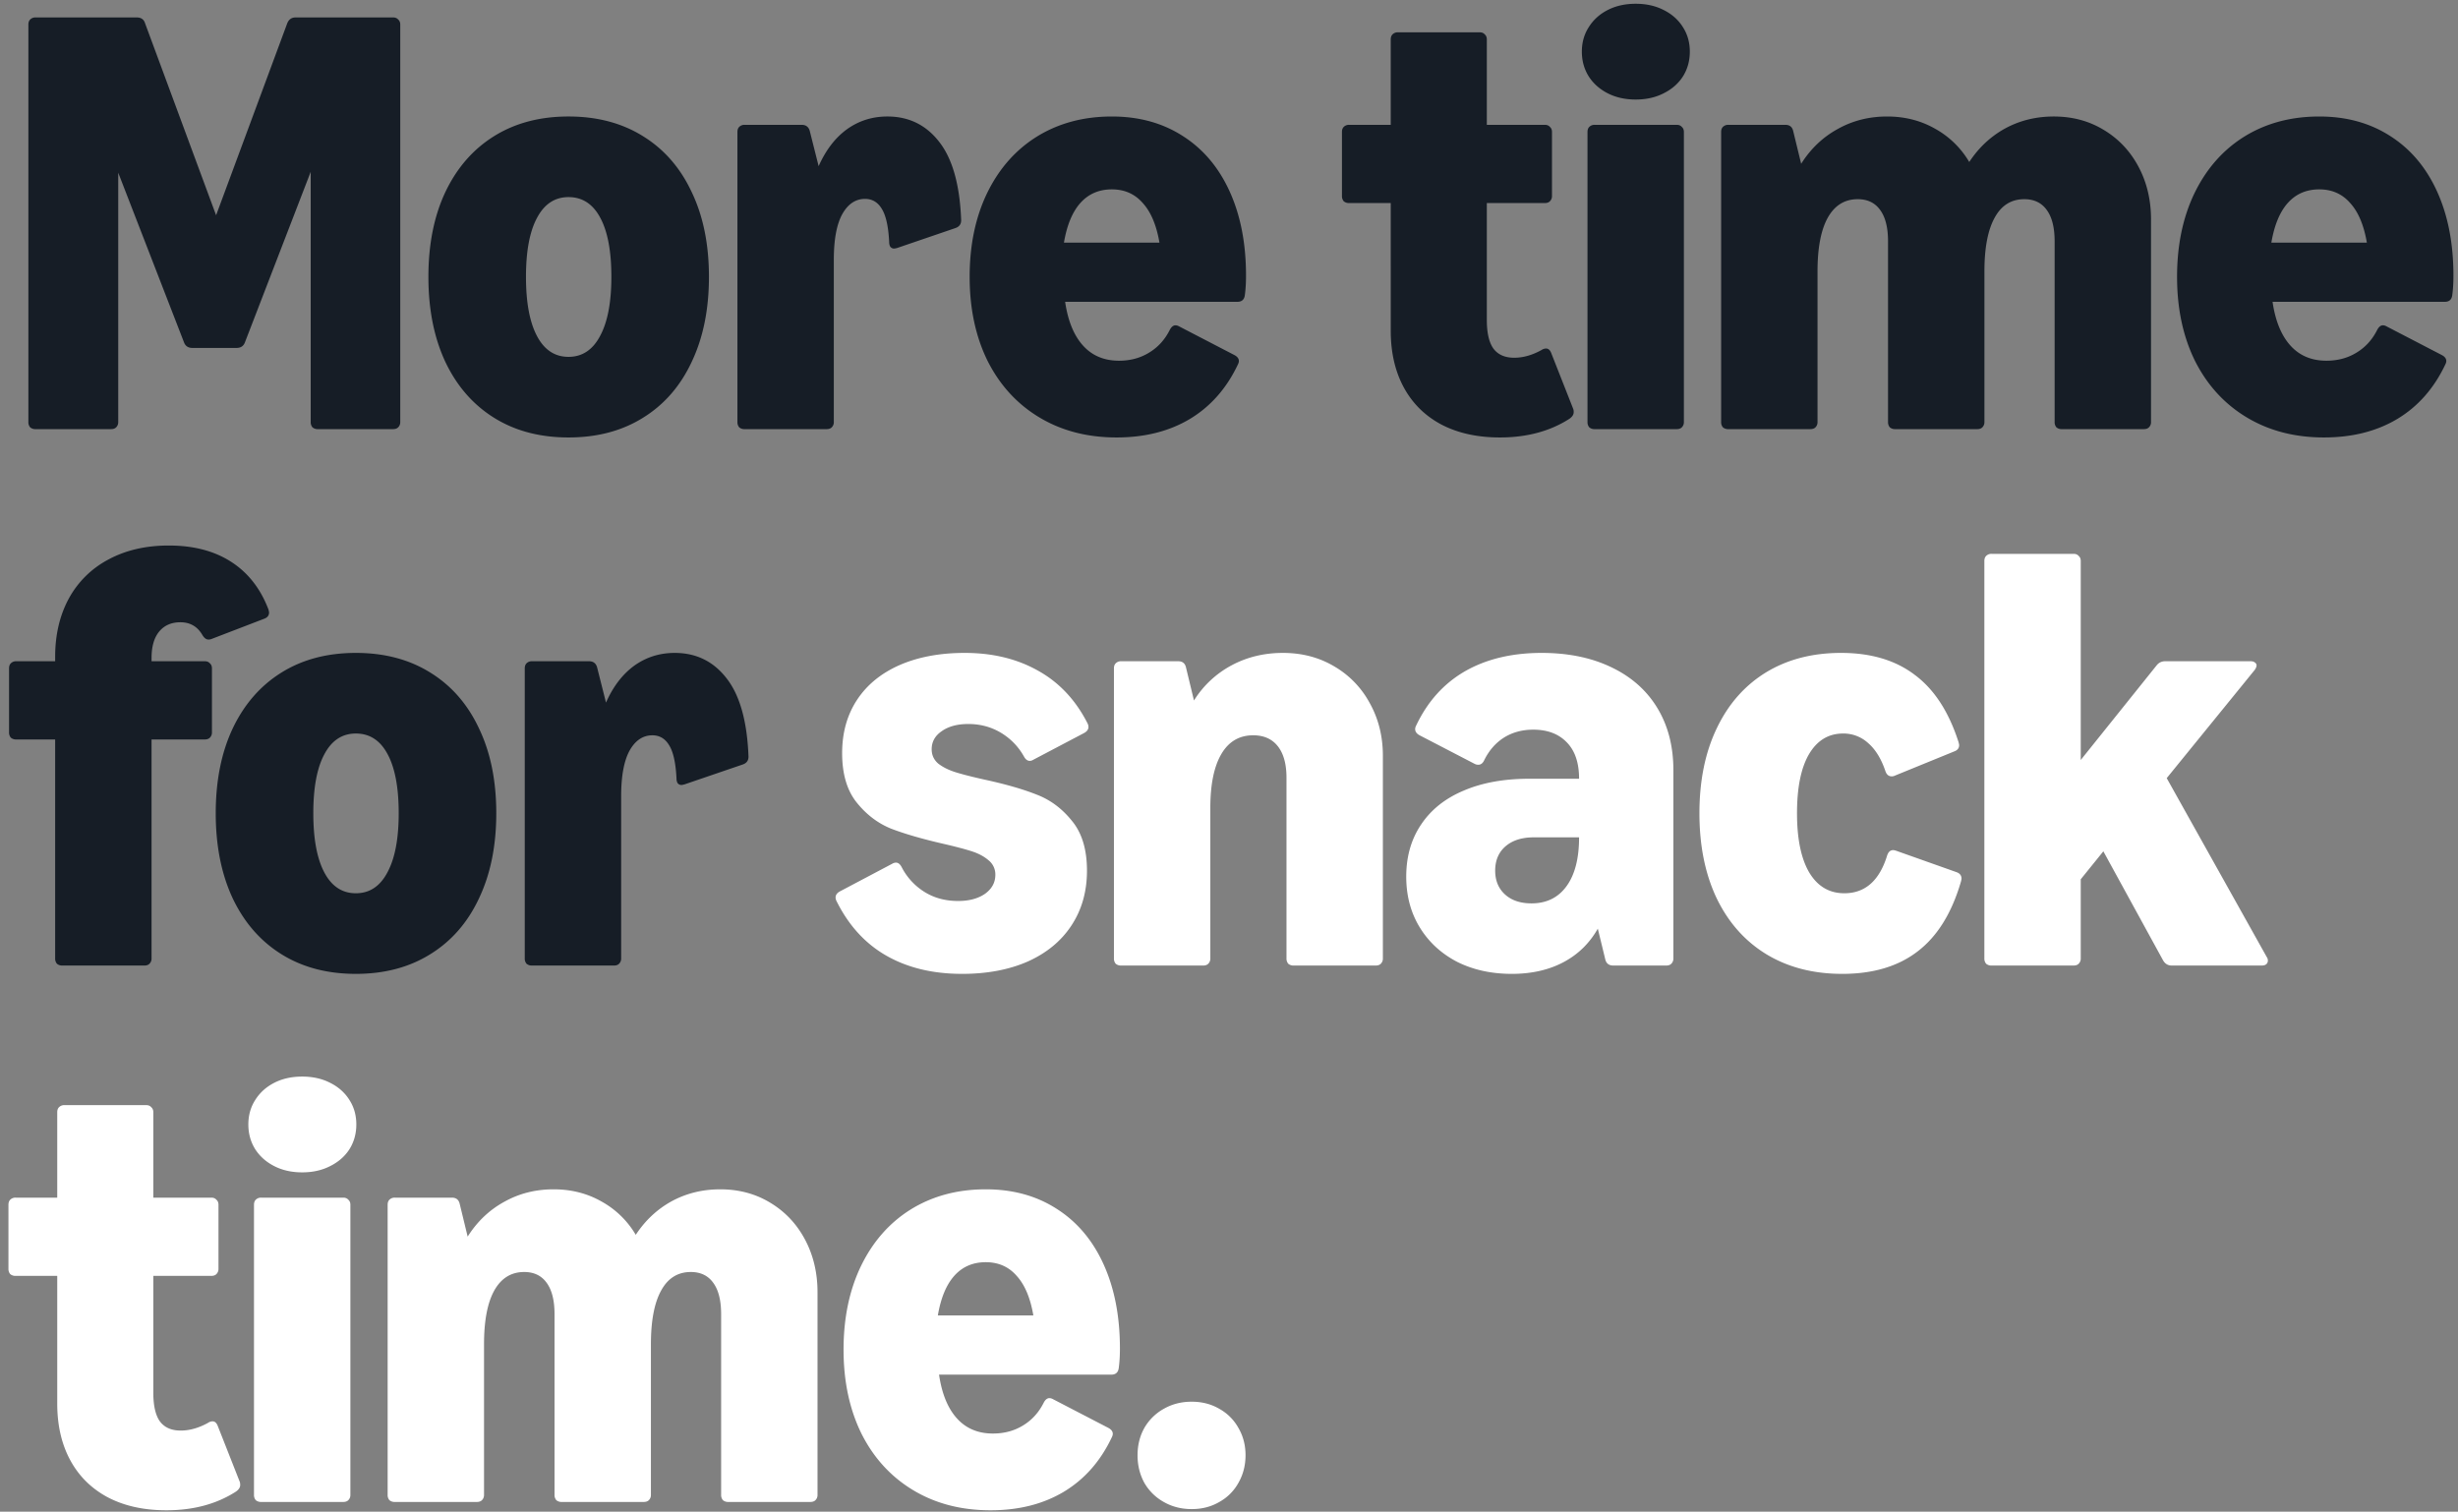 <svg width="252" height="155" viewBox="0 0 252 155" fill="none" xmlns="http://www.w3.org/2000/svg"><rect x="0" y="0" width="252" height="155" fill="#808080" stroke="none"/><path d="M3.642 44a.814.814 0 01-.55-.183.814.814 0 01-.183-.549V2.52c0-.224.062-.397.183-.518a.743.743 0 01.55-.214h10.37c.447 0 .731.193.854.58l7.289 19.703 7.29-19.673c.162-.407.447-.61.854-.61h10.004c.223 0 .396.071.518.214.142.122.214.294.214.518v40.748a.743.743 0 01-.214.549c-.122.122-.295.183-.518.183h-7.717a.814.814 0 01-.549-.183.814.814 0 01-.183-.549v-25.65l-6.74 17.476c-.143.386-.428.58-.855.58h-4.544c-.427 0-.712-.194-.854-.58l-6.74-17.385v25.559a.743.743 0 01-.214.549c-.122.122-.295.183-.518.183H3.642zm54.644.854c-2.928 0-5.47-.671-7.625-2.013-2.155-1.342-3.823-3.253-5.002-5.734-1.159-2.48-1.738-5.388-1.738-8.723 0-3.335.58-6.232 1.738-8.692 1.18-2.481 2.847-4.393 5.002-5.735 2.155-1.341 4.697-2.013 7.625-2.013s5.47.671 7.625 2.013c2.176 1.342 3.843 3.254 5.002 5.735 1.18 2.46 1.77 5.357 1.77 8.692s-.59 6.242-1.77 8.723c-1.159 2.48-2.826 4.392-5.002 5.734-2.155 1.342-4.697 2.013-7.625 2.013zm-4.361-16.47c0 2.623.376 4.646 1.128 6.07.752 1.423 1.83 2.135 3.233 2.135s2.48-.712 3.233-2.136c.773-1.423 1.16-3.446 1.16-6.069 0-2.623-.377-4.636-1.13-6.039-.752-1.423-1.84-2.135-3.263-2.135-1.403 0-2.48.712-3.233 2.135-.752 1.403-1.128 3.416-1.128 6.039zM76.335 44a.814.814 0 01-.55-.183.814.814 0 01-.182-.549V13.53c0-.223.06-.396.183-.518a.743.743 0 01.549-.213h5.856c.427 0 .701.203.823.61l.915 3.629c.732-1.647 1.698-2.908 2.898-3.782 1.22-.874 2.603-1.312 4.148-1.312 2.196 0 3.965.865 5.307 2.593 1.362 1.728 2.115 4.392 2.257 7.991.02.427-.173.712-.58.854l-5.978 2.043a1.83 1.83 0 01-.305.061.492.492 0 01-.396-.183c-.081-.122-.122-.294-.122-.518-.081-1.586-.336-2.715-.763-3.386-.406-.67-.976-1.006-1.708-1.006-.976 0-1.758.529-2.348 1.586-.57 1.057-.854 2.613-.854 4.666v16.623a.743.743 0 01-.214.549c-.122.122-.294.183-.518.183h-8.418zm38.142.854c-2.989 0-5.623-.681-7.9-2.044-2.277-1.362-4.046-3.283-5.307-5.764-1.24-2.501-1.86-5.388-1.86-8.662 0-3.253.599-6.12 1.799-8.601 1.22-2.501 2.928-4.433 5.124-5.795 2.216-1.362 4.768-2.043 7.656-2.043 2.785 0 5.215.67 7.289 2.012 2.074 1.322 3.67 3.213 4.789 5.674 1.118 2.46 1.677 5.337 1.677 8.631 0 .752-.041 1.423-.122 2.013-.061.447-.315.671-.762.671H109.2c.285 1.952.895 3.446 1.83 4.483.935 1.038 2.166 1.556 3.691 1.556 1.159 0 2.185-.274 3.08-.824.915-.549 1.627-1.331 2.135-2.348.163-.305.356-.458.58-.458.122 0 .254.041.396.123l5.643 2.928c.305.162.457.366.457.61 0 .101-.03.213-.091.335-1.159 2.46-2.806 4.331-4.941 5.612-2.115 1.26-4.616 1.891-7.503 1.891zm4.392-19.977c-.305-1.79-.875-3.142-1.708-4.057-.814-.935-1.871-1.403-3.172-1.403-1.322 0-2.4.468-3.233 1.403-.814.915-1.373 2.267-1.678 4.056h9.791zm34.906 19.977c-2.297 0-4.29-.437-5.978-1.312-1.687-.894-2.978-2.165-3.873-3.812-.895-1.647-1.342-3.589-1.342-5.825V20.82h-4.27a.813.813 0 01-.549-.183.814.814 0 01-.183-.549V13.53c0-.223.061-.396.183-.518a.742.742 0 01.549-.213h4.27V4.045c0-.224.061-.397.183-.518a.742.742 0 01.549-.214h8.387c.224 0 .397.071.519.213.142.123.213.295.213.519v8.754h5.948c.224 0 .396.07.518.213.143.122.214.295.214.518v6.558a.74.74 0 01-.214.549c-.122.122-.294.183-.518.183h-5.948v11.986c0 1.322.224 2.298.671 2.928.468.63 1.18.946 2.135.946.915 0 1.851-.264 2.806-.793a.876.876 0 01.458-.153c.224 0 .396.143.518.427l2.257 5.734a.844.844 0 01.061.366c0 .244-.142.468-.427.671-1.992 1.282-4.371 1.922-7.137 1.922zm9.711-.854a.816.816 0 01-.549-.183.814.814 0 01-.183-.549V13.53c0-.223.061-.396.183-.518a.745.745 0 01.549-.213h8.418c.224 0 .397.07.519.213.142.122.213.295.213.518v29.738a.744.744 0 01-.213.549c-.122.122-.295.183-.519.183h-8.418zm-1.311-38.705c0-.935.234-1.768.701-2.5.468-.753 1.119-1.343 1.952-1.77.834-.427 1.79-.64 2.867-.64 1.078 0 2.034.213 2.867.64.854.427 1.515 1.017 1.983 1.77.467.732.701 1.565.701 2.5 0 .936-.234 1.78-.701 2.532-.468.732-1.129 1.312-1.983 1.739-.833.426-1.789.64-2.867.64-1.077 0-2.033-.213-2.867-.64-.833-.428-1.484-1.007-1.952-1.739-.467-.752-.701-1.596-.701-2.532zM177.187 44a.816.816 0 01-.549-.183.814.814 0 01-.183-.549V13.53c0-.223.061-.396.183-.518a.745.745 0 01.549-.213h5.856c.427 0 .692.203.793.61l.824 3.385c.976-1.545 2.226-2.735 3.751-3.569 1.525-.854 3.213-1.28 5.063-1.28 1.81 0 3.447.416 4.911 1.25a9.266 9.266 0 013.507 3.416c.976-1.484 2.207-2.633 3.691-3.447 1.505-.813 3.162-1.22 4.971-1.22 1.912 0 3.62.458 5.124 1.373 1.525.915 2.715 2.176 3.569 3.782.854 1.606 1.281 3.406 1.281 5.398v20.771a.74.74 0 01-.214.549c-.122.122-.294.183-.518.183h-8.418a.813.813 0 01-.549-.183.814.814 0 01-.183-.549V24.754c0-1.402-.264-2.47-.793-3.202-.529-.752-1.301-1.128-2.318-1.128-1.342 0-2.359.64-3.05 1.921-.691 1.26-1.037 3.09-1.037 5.49v15.433a.74.74 0 01-.214.549c-.122.122-.294.183-.518.183h-8.418a.813.813 0 01-.549-.183.814.814 0 01-.183-.549V24.754c0-1.402-.264-2.47-.793-3.202-.529-.752-1.301-1.128-2.318-1.128-1.342 0-2.369.64-3.081 1.921-.691 1.26-1.037 3.09-1.037 5.49v15.433a.744.744 0 01-.213.549c-.122.122-.295.183-.519.183h-8.418zm61.077.854c-2.989 0-5.622-.681-7.9-2.044-2.277-1.362-4.046-3.283-5.307-5.764-1.24-2.501-1.86-5.388-1.86-8.662 0-3.253.6-6.12 1.799-8.601 1.22-2.501 2.928-4.433 5.124-5.795 2.217-1.362 4.768-2.043 7.656-2.043 2.785 0 5.215.67 7.289 2.012 2.074 1.322 3.67 3.213 4.789 5.674 1.118 2.46 1.677 5.337 1.677 8.631 0 .752-.04 1.423-.122 2.013-.061.447-.315.671-.762.671h-17.66c.285 1.952.895 3.446 1.83 4.483.936 1.038 2.166 1.556 3.691 1.556 1.159 0 2.186-.274 3.08-.824.915-.549 1.627-1.331 2.135-2.348.163-.305.356-.458.58-.458.122 0 .254.041.396.123l5.643 2.928c.305.162.457.366.457.61 0 .101-.03.213-.091.335-1.159 2.46-2.806 4.331-4.941 5.612-2.115 1.26-4.616 1.891-7.503 1.891zm4.392-19.977c-.305-1.79-.875-3.142-1.708-4.057-.814-.935-1.871-1.403-3.172-1.403-1.322 0-2.4.468-3.233 1.403-.814.915-1.373 2.267-1.678 4.056h9.791zM6.386 99a.814.814 0 01-.548-.183.814.814 0 01-.184-.549V75.82H1.66a.814.814 0 01-.549-.183.814.814 0 01-.183-.549v-6.557c0-.224.061-.397.183-.519a.743.743 0 01.549-.213h3.995v-.458c0-2.257.468-4.25 1.404-5.978a9.846 9.846 0 014.056-3.995c1.769-.956 3.833-1.434 6.191-1.434 2.542 0 4.677.56 6.405 1.678 1.729 1.118 3 2.744 3.813 4.88.04.162.061.264.061.305 0 .305-.163.518-.488.64l-5.398 2.074a.76.76 0 01-.336.061c-.224 0-.427-.153-.61-.457-.508-.875-1.26-1.312-2.257-1.312-.935 0-1.667.325-2.196.976-.508.63-.762 1.525-.762 2.684v.336h5.459c.224 0 .396.07.519.213.142.122.213.295.213.519v6.557a.743.743 0 01-.213.549c-.123.122-.295.183-.519.183h-5.46v22.448a.743.743 0 01-.213.549c-.122.122-.295.183-.518.183H6.387zm30.097.854c-2.928 0-5.47-.671-7.625-2.013-2.155-1.342-3.822-3.253-5.002-5.734-1.159-2.48-1.738-5.388-1.738-8.723 0-3.335.58-6.232 1.738-8.692 1.18-2.481 2.847-4.392 5.002-5.734 2.156-1.343 4.697-2.013 7.625-2.013s5.47.67 7.625 2.013c2.176 1.341 3.843 3.253 5.002 5.734 1.18 2.46 1.77 5.357 1.77 8.692s-.59 6.242-1.77 8.723c-1.159 2.48-2.826 4.392-5.002 5.734-2.155 1.342-4.697 2.013-7.625 2.013zm-4.361-16.47c0 2.623.376 4.646 1.128 6.07.753 1.423 1.83 2.135 3.233 2.135s2.481-.712 3.233-2.135c.773-1.424 1.16-3.447 1.16-6.07s-.377-4.636-1.13-6.039c-.752-1.423-1.84-2.135-3.263-2.135-1.403 0-2.48.712-3.233 2.135-.752 1.403-1.128 3.416-1.128 6.039zM54.532 99a.814.814 0 01-.549-.183.814.814 0 01-.183-.549V68.531c0-.224.061-.397.183-.519a.743.743 0 01.55-.213h5.855c.427 0 .702.203.824.61l.915 3.629c.732-1.647 1.697-2.908 2.897-3.782 1.22-.874 2.603-1.311 4.148-1.311 2.196 0 3.965.864 5.307 2.592 1.362 1.728 2.115 4.392 2.257 7.991.02.427-.173.712-.58.854l-5.977 2.043c-.163.041-.265.062-.305.062a.492.492 0 01-.397-.183c-.081-.123-.122-.295-.122-.519-.081-1.586-.335-2.715-.762-3.385-.407-.672-.976-1.007-1.708-1.007-.976 0-1.76.529-2.349 1.586-.57 1.057-.854 2.613-.854 4.666v16.623a.743.743 0 01-.213.549c-.122.122-.295.183-.519.183h-8.418z" fill="#161D26"/><path d="M98.629 99.854c-2.989 0-5.571-.62-7.747-1.86-2.176-1.24-3.884-3.112-5.124-5.612a.812.812 0 01-.091-.367c0-.243.142-.447.427-.61l5.368-2.836a.808.808 0 01.396-.122c.224 0 .417.153.58.457a6.468 6.468 0 002.317 2.532c.997.63 2.156.945 3.478.945 1.118 0 2.033-.243 2.744-.731.712-.509 1.068-1.16 1.068-1.953a1.85 1.85 0 00-.702-1.494c-.447-.386-1.016-.691-1.708-.915-.69-.224-1.697-.488-3.019-.793-2.115-.488-3.863-.996-5.246-1.525-1.362-.549-2.542-1.444-3.538-2.684-.996-1.24-1.494-2.928-1.494-5.063 0-2.094.508-3.914 1.525-5.46 1.016-1.545 2.47-2.734 4.361-3.568 1.911-.834 4.138-1.25 6.68-1.25 2.866 0 5.378.61 7.533 1.83 2.155 1.2 3.843 2.999 5.063 5.398a.811.811 0 01.091.366c0 .244-.142.447-.427.61l-5.215 2.745a.77.77 0 01-.366.122c-.244 0-.447-.153-.61-.458a6.533 6.533 0 00-2.379-2.44c-.996-.59-2.105-.884-3.325-.884-1.118 0-2.023.244-2.714.732-.691.468-1.037 1.088-1.037 1.86 0 .59.224 1.078.671 1.465.468.365 1.057.66 1.769.884.712.224 1.708.478 2.989.763 2.155.467 3.924.975 5.307 1.525 1.403.528 2.613 1.423 3.629 2.684 1.037 1.24 1.556 2.948 1.556 5.123 0 2.136-.529 4.006-1.586 5.612-1.037 1.587-2.521 2.817-4.453 3.691-1.932.854-4.189 1.281-6.771 1.281zM114.936 99a.816.816 0 01-.549-.183.814.814 0 01-.183-.549V68.531c0-.224.061-.397.183-.519a.745.745 0 01.549-.213h5.856c.427 0 .692.203.793.61l.824 3.415a10.2 10.2 0 013.843-3.599c1.586-.853 3.345-1.28 5.276-1.28 1.952 0 3.701.457 5.246 1.372a9.624 9.624 0 013.66 3.782c.895 1.606 1.342 3.406 1.342 5.398v20.771a.744.744 0 01-.213.549c-.122.122-.295.183-.519.183h-8.418a.816.816 0 01-.549-.183.814.814 0 01-.183-.549V79.754c0-1.403-.294-2.48-.884-3.233-.59-.752-1.434-1.128-2.532-1.128-1.423 0-2.511.64-3.263 1.921-.752 1.282-1.129 3.122-1.129 5.521v15.433a.744.744 0 01-.213.549c-.122.122-.295.183-.519.183h-8.418zm40.062.854c-2.115 0-3.996-.417-5.643-1.25-1.626-.855-2.897-2.034-3.812-3.538-.915-1.505-1.373-3.234-1.373-5.186 0-2.053.509-3.832 1.525-5.337 1.017-1.525 2.471-2.684 4.362-3.477 1.891-.813 4.138-1.22 6.74-1.22h5.094c0-1.627-.417-2.867-1.251-3.721-.833-.874-1.982-1.311-3.446-1.311-1.139 0-2.145.274-3.02.823-.854.549-1.525 1.322-2.013 2.318-.142.305-.345.457-.61.457a.812.812 0 01-.366-.091l-5.642-2.928c-.305-.163-.458-.376-.458-.64a.76.76 0 01.092-.336c1.159-2.46 2.826-4.32 5.002-5.582 2.196-1.26 4.819-1.89 7.869-1.89 2.724 0 5.103.488 7.137 1.464 2.053.975 3.629 2.368 4.727 4.178 1.098 1.81 1.647 3.934 1.647 6.374v19.307a.744.744 0 01-.213.549c-.122.122-.295.183-.519.183h-5.429c-.447 0-.722-.213-.823-.64l-.763-3.142c-.854 1.505-2.033 2.653-3.538 3.447-1.504.792-3.263 1.189-5.276 1.189zM153.29 89.27c0 1.017.335 1.83 1.006 2.44.671.61 1.576.916 2.715.916 1.545 0 2.745-.59 3.599-1.77.854-1.179 1.281-2.846 1.281-5.001h-4.636c-1.22 0-2.186.304-2.898.914-.711.61-1.067 1.444-1.067 2.501zm35.58 10.584c-2.969 0-5.561-.671-7.778-2.013-2.196-1.342-3.893-3.253-5.093-5.734-1.179-2.48-1.769-5.388-1.769-8.723 0-3.335.59-6.232 1.769-8.692 1.179-2.481 2.857-4.392 5.032-5.734 2.196-1.343 4.769-2.013 7.717-2.013 3.07 0 5.592.752 7.564 2.257 1.993 1.484 3.487 3.782 4.483 6.892.041.163.061.265.061.306 0 .304-.162.518-.488.64l-6.13 2.501a.678.678 0 01-.305.061c-.305 0-.519-.183-.641-.549-.427-1.26-1.016-2.216-1.769-2.867a3.736 3.736 0 00-2.562-.976c-1.504 0-2.673.712-3.507 2.135-.813 1.403-1.22 3.416-1.22 6.039 0 2.623.417 4.646 1.25 6.07.854 1.423 2.054 2.135 3.599 2.135 2.135 0 3.599-1.292 4.392-3.874.122-.366.326-.549.61-.549.082 0 .183.02.305.061l6.192 2.196c.346.122.518.346.518.671 0 .04-.02.142-.061.305-.935 3.213-2.409 5.592-4.422 7.137-1.993 1.545-4.575 2.318-7.747 2.318zM204.173 99a.813.813 0 01-.549-.183.814.814 0 01-.183-.549V57.52c0-.224.061-.397.183-.519a.742.742 0 01.549-.213h8.418c.223 0 .396.071.518.214.143.121.214.294.214.518v20.404l7.777-9.699c.224-.284.519-.426.885-.426h8.753c.183 0 .326.04.427.121.122.082.183.183.183.305 0 .123-.061.275-.183.458l-9.028 11.102 10.248 18.33a.612.612 0 01.122.397.462.462 0 01-.183.366c-.101.081-.254.122-.457.122h-9.211c-.387 0-.681-.173-.885-.519l-6.13-11.193-2.318 2.867v8.113a.74.74 0 01-.214.549c-.122.122-.295.183-.518.183h-8.418zM17.061 154.854c-2.297 0-4.29-.437-5.977-1.312-1.688-.894-2.98-2.165-3.874-3.812-.895-1.647-1.342-3.589-1.342-5.826V130.82h-4.27a.814.814 0 01-.549-.183.813.813 0 01-.183-.549v-6.558c0-.223.061-.396.183-.518a.745.745 0 01.549-.214h4.27v-8.753c0-.224.061-.397.183-.519a.744.744 0 01.549-.213h8.388c.223 0 .396.071.518.213.142.122.213.295.213.519v8.753h5.948c.224 0 .396.072.518.214.143.122.214.295.214.518v6.558a.742.742 0 01-.213.549c-.122.122-.295.183-.519.183h-5.948v11.986c0 1.322.224 2.298.671 2.928.468.631 1.18.946 2.136.946.915 0 1.85-.264 2.805-.793a.871.871 0 01.458-.153c.224 0 .396.143.518.428l2.258 5.733c.04.082.06.204.06.366 0 .244-.142.468-.427.671-1.992 1.282-4.371 1.922-7.137 1.922zm9.711-.854a.814.814 0 01-.549-.183.813.813 0 01-.183-.549V123.53c0-.223.061-.396.183-.518a.745.745 0 01.55-.214h8.417c.224 0 .397.072.519.214.142.122.213.295.213.518v29.738a.742.742 0 01-.213.549c-.122.122-.295.183-.519.183h-8.418zm-1.311-38.705c0-.935.234-1.769.701-2.501.468-.752 1.119-1.342 1.952-1.769.834-.427 1.79-.64 2.867-.64 1.078 0 2.034.213 2.867.64.854.427 1.515 1.017 1.983 1.769.468.732.701 1.566.701 2.501 0 .936-.233 1.78-.701 2.532-.468.732-1.129 1.311-1.983 1.738-.833.427-1.789.641-2.867.641-1.077 0-2.033-.214-2.867-.641-.833-.427-1.484-1.006-1.952-1.738-.467-.752-.701-1.596-.701-2.532zM40.474 154a.814.814 0 01-.55-.183.813.813 0 01-.182-.549V123.53c0-.223.06-.396.183-.518a.745.745 0 01.549-.214h5.856c.427 0 .69.204.793.61l.823 3.386c.976-1.545 2.227-2.735 3.752-3.569 1.525-.854 3.212-1.28 5.063-1.28 1.81 0 3.446.416 4.91 1.25a9.267 9.267 0 013.508 3.416c.976-1.484 2.206-2.633 3.69-3.447 1.505-.813 3.162-1.219 4.972-1.219 1.91 0 3.619.457 5.124 1.372 1.525.915 2.714 2.176 3.568 3.782.854 1.606 1.281 3.406 1.281 5.398v20.771a.742.742 0 01-.213.549c-.122.122-.295.183-.519.183h-8.418a.814.814 0 01-.549-.183.813.813 0 01-.183-.549v-18.514c0-1.403-.264-2.47-.793-3.202-.529-.752-1.301-1.129-2.318-1.129-1.342 0-2.359.641-3.05 1.922-.691 1.261-1.037 3.091-1.037 5.49v15.433a.742.742 0 01-.213.549c-.122.122-.295.183-.519.183h-8.418a.814.814 0 01-.549-.183.813.813 0 01-.183-.549v-18.514c0-1.403-.264-2.47-.793-3.202-.529-.752-1.301-1.129-2.318-1.129-1.342 0-2.369.641-3.08 1.922-.692 1.261-1.037 3.091-1.037 5.49v15.433a.742.742 0 01-.214.549c-.122.122-.295.183-.518.183h-8.418zm61.076.854c-2.99 0-5.622-.681-7.9-2.044-2.277-1.362-4.046-3.283-5.307-5.764-1.24-2.501-1.86-5.388-1.86-8.662 0-3.253.6-6.12 1.8-8.601 1.22-2.501 2.927-4.433 5.123-5.795 2.217-1.362 4.768-2.043 7.656-2.043 2.786 0 5.215.67 7.289 2.012 2.074 1.322 3.671 3.213 4.789 5.673 1.118 2.461 1.677 5.338 1.677 8.632 0 .752-.04 1.423-.122 2.013-.061.447-.315.671-.762.671h-17.66c.285 1.952.895 3.446 1.83 4.483.936 1.037 2.166 1.556 3.691 1.556 1.159 0 2.186-.275 3.08-.823.915-.55 1.627-1.332 2.135-2.349.163-.305.356-.458.58-.458.122 0 .254.041.396.122l5.643 2.928c.305.163.457.366.457.61 0 .102-.03.214-.091.336-1.159 2.46-2.806 4.331-4.941 5.612-2.115 1.261-4.616 1.891-7.503 1.891zm4.392-19.978c-.305-1.789-.874-3.141-1.708-4.056-.813-.935-1.871-1.403-3.172-1.403-1.322 0-2.4.468-3.233 1.403-.813.915-1.373 2.267-1.678 4.056h9.791zm16.233 19.856c-1.057 0-2.013-.244-2.867-.732a5.22 5.22 0 01-1.983-1.952c-.467-.854-.701-1.8-.701-2.837 0-1.037.234-1.972.701-2.806a5.227 5.227 0 011.983-1.952c.854-.488 1.81-.732 2.867-.732s2.003.244 2.836.732a5.005 5.005 0 011.952 1.952c.488.834.732 1.769.732 2.806 0 1.037-.244 1.983-.732 2.837a4.998 4.998 0 01-1.952 1.952c-.833.488-1.779.732-2.836.732z" fill="#fff"/></svg>